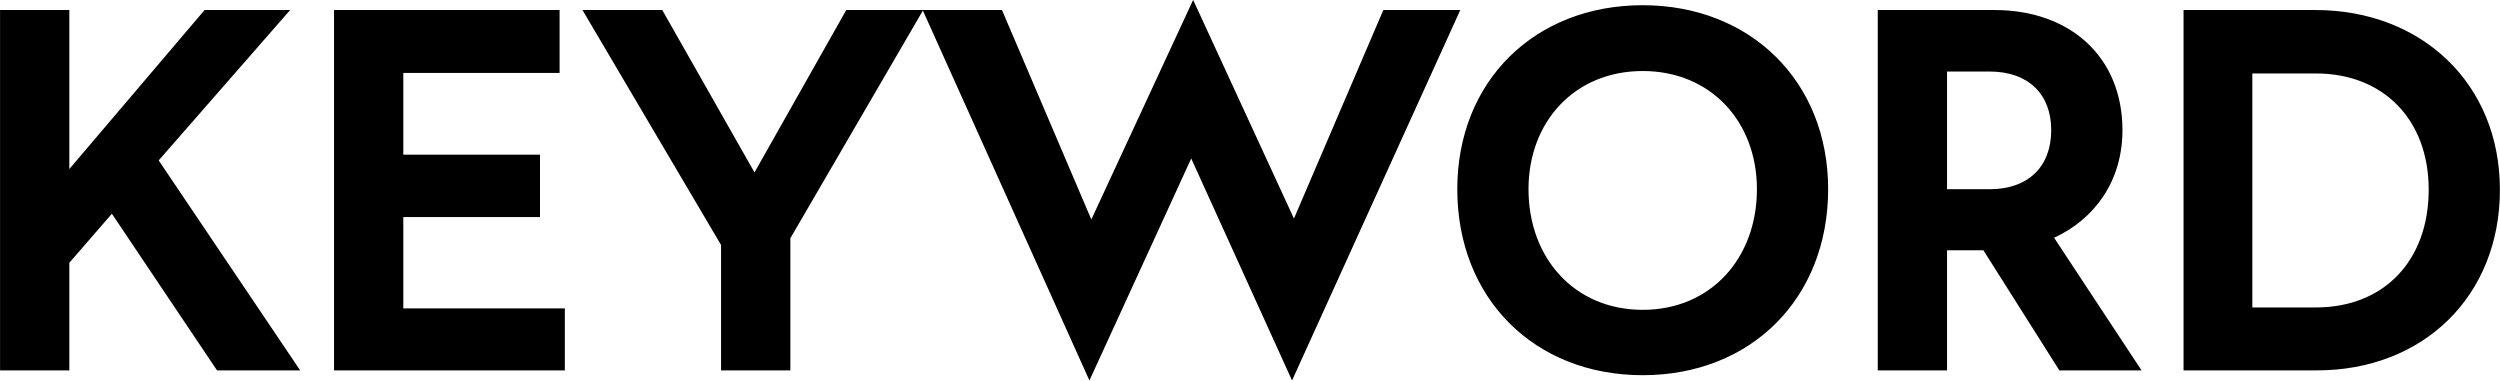 <svg 
 xmlns="http://www.w3.org/2000/svg"
 xmlns:xlink="http://www.w3.org/1999/xlink"
 width="105px" height="16px">
<path fill-rule="evenodd"  fill="rgb(0, 0, 0)"
 d="M97.309,15.556 L91.709,15.556 L91.709,0.421 L97.248,0.421 C101.704,0.421 104.996,3.508 104.996,7.968 C104.996,12.448 101.764,15.556 97.309,15.556 ZM97.269,3.085 L94.598,3.085 L94.598,12.913 L97.269,12.913 C100.119,12.913 102.005,10.955 102.005,7.968 C102.005,5.021 100.098,3.085 97.269,3.085 ZM86.493,15.556 L83.302,10.511 L81.776,10.511 L81.776,15.556 L78.866,15.556 L78.866,0.421 L83.763,0.421 C86.955,0.421 89.143,2.398 89.143,5.466 C89.143,7.645 87.938,9.219 86.272,9.986 L89.945,15.556 L86.493,15.556 ZM83.562,3.004 L81.776,3.004 L81.776,7.947 L83.562,7.947 C85.188,7.947 86.151,7.000 86.151,5.466 C86.151,3.952 85.188,3.004 83.562,3.004 ZM68.994,15.758 C64.438,15.758 61.206,12.528 61.206,7.947 C61.206,3.407 64.458,0.219 68.994,0.219 C73.510,0.219 76.782,3.407 76.782,7.947 C76.782,12.528 73.550,15.758 68.994,15.758 ZM68.994,2.983 C66.144,2.983 64.197,5.102 64.197,7.947 C64.197,10.834 66.124,13.013 68.994,13.013 C71.864,13.013 73.791,10.834 73.791,7.947 C73.791,5.102 71.844,2.983 68.994,2.983 ZM50.031,6.656 L45.756,15.980 L38.761,0.444 L33.195,10.006 L33.195,15.556 L30.284,15.556 L30.284,10.289 L24.463,0.421 L27.815,0.421 L31.689,7.241 L35.543,0.421 L38.751,0.421 L38.775,0.421 L42.083,0.421 L45.836,9.219 L50.112,-0.003 L54.346,9.179 L58.100,0.421 L61.332,0.421 L54.266,15.980 L50.031,6.656 ZM14.029,0.421 L23.503,0.421 L23.503,3.064 L16.939,3.064 L16.939,6.495 L22.680,6.495 L22.680,9.118 L16.939,9.118 L16.939,12.953 L23.723,12.953 L23.723,15.556 L14.029,15.556 L14.029,0.421 ZM9.115,15.556 L4.699,8.977 L2.912,11.036 L2.912,15.556 L0.002,15.556 L0.002,0.421 L2.912,0.421 L2.912,7.100 L8.593,0.421 L12.186,0.421 L6.665,6.737 L12.607,15.556 L9.115,15.556 Z"/>
</svg>